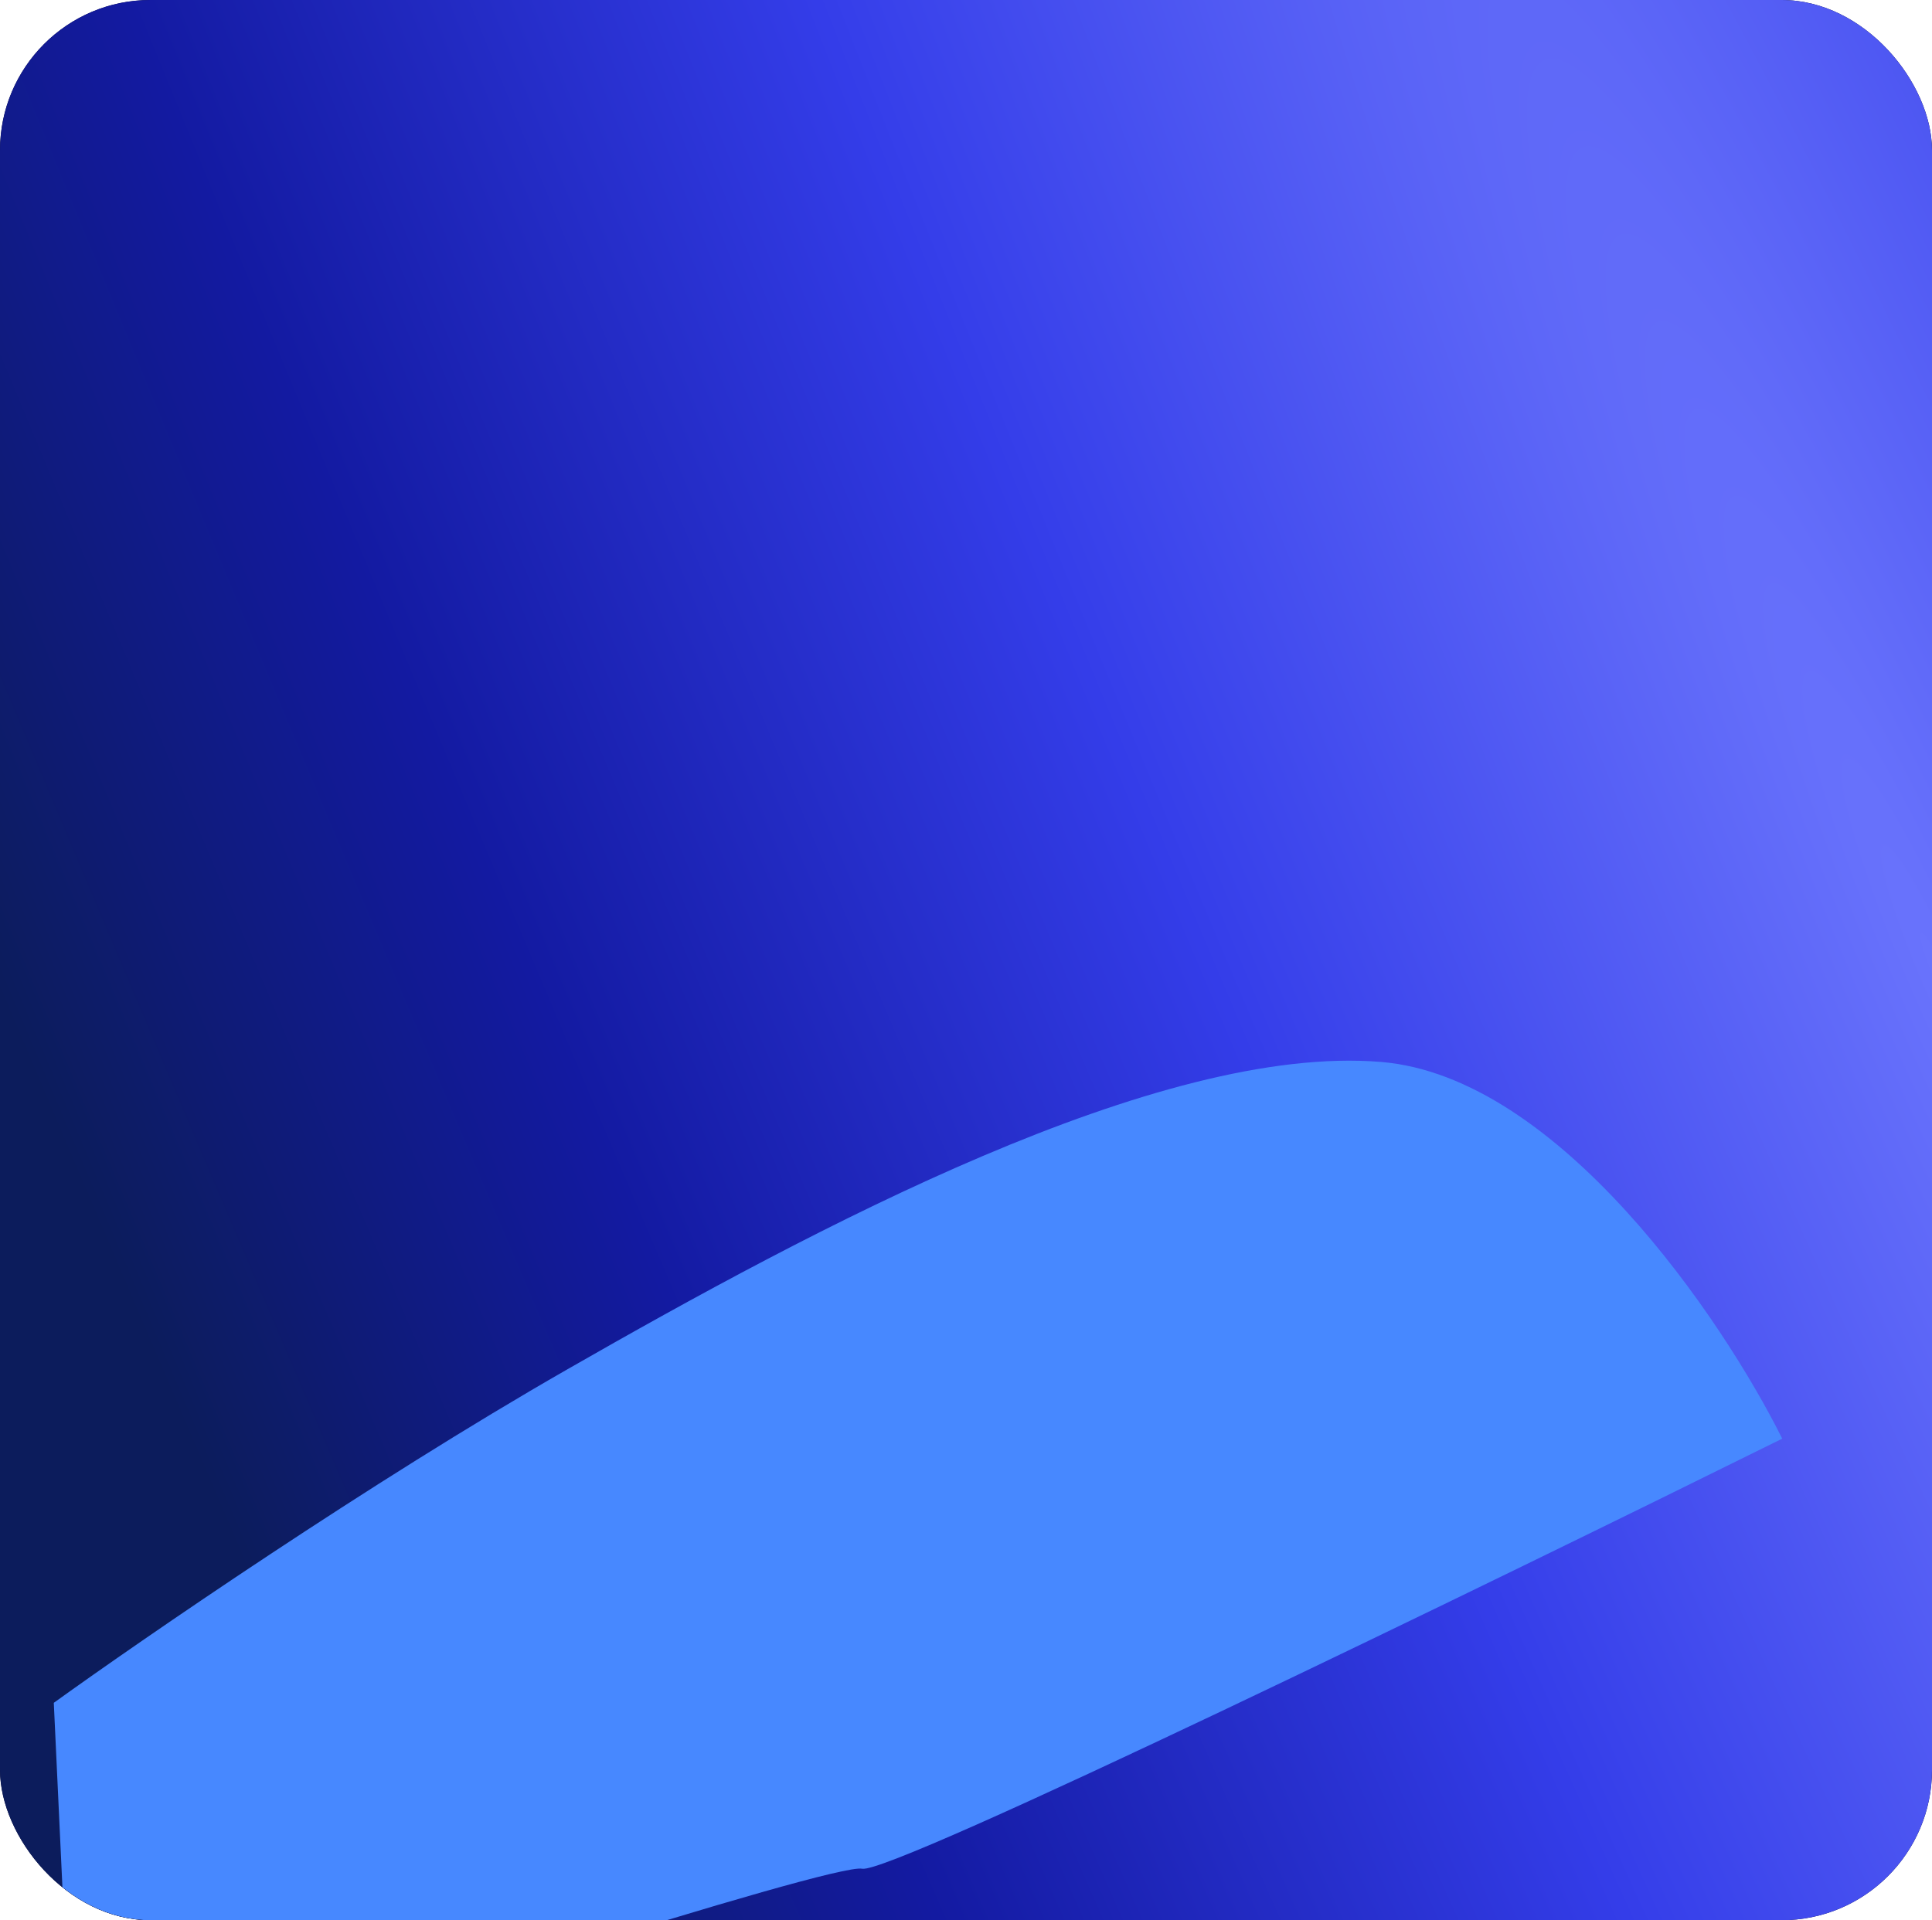<?xml version="1.0" encoding="UTF-8"?> <svg xmlns="http://www.w3.org/2000/svg" width="339" height="337" viewBox="0 0 339 337" fill="none"><g clip-path="url(#clip0_73_233)"><rect width="339" height="337" rx="26.4" fill="#00002A"></rect><rect width="339" height="337" rx="26.4" fill="url(#paint0_radial_73_233)"></rect><g style="mix-blend-mode:color" filter="url(#filter0_f_73_233)"><path d="M99.556 240.318C64.963 260.129 25.065 287.594 9.439 298.849L12.779 370.246C56.812 355.717 146.158 326.922 151.276 327.966C156.395 329.01 261.038 278.083 312.719 252.488C302.257 231.516 273.526 188.931 242.302 186.371C203.272 183.172 142.797 215.553 99.556 240.318Z" fill="#4788FF"></path></g></g><defs><filter id="filter0_f_73_233" x="-85.665" y="91.047" width="493.489" height="374.304" filterUnits="userSpaceOnUse" color-interpolation-filters="sRGB"><feFlood flood-opacity="0" result="BackgroundImageFix"></feFlood><feBlend mode="normal" in="SourceGraphic" in2="BackgroundImageFix" result="shape"></feBlend><feGaussianBlur stdDeviation="47.552" result="effect1_foregroundBlur_73_233"></feGaussianBlur></filter><radialGradient id="paint0_radial_73_233" cx="0" cy="0" r="1" gradientTransform="matrix(-339 0 -897.216 -2215.77 339 171.456)" gradientUnits="userSpaceOnUse"><stop stop-color="#6973FC"></stop><stop offset="0.373" stop-color="#343DE9"></stop><stop offset="0.724" stop-color="#131AA1"></stop><stop offset="1" stop-color="#0C1C5C"></stop></radialGradient><clipPath id="clip0_73_233"><rect width="339" height="337" rx="26.4" fill="white"></rect></clipPath></defs></svg> 